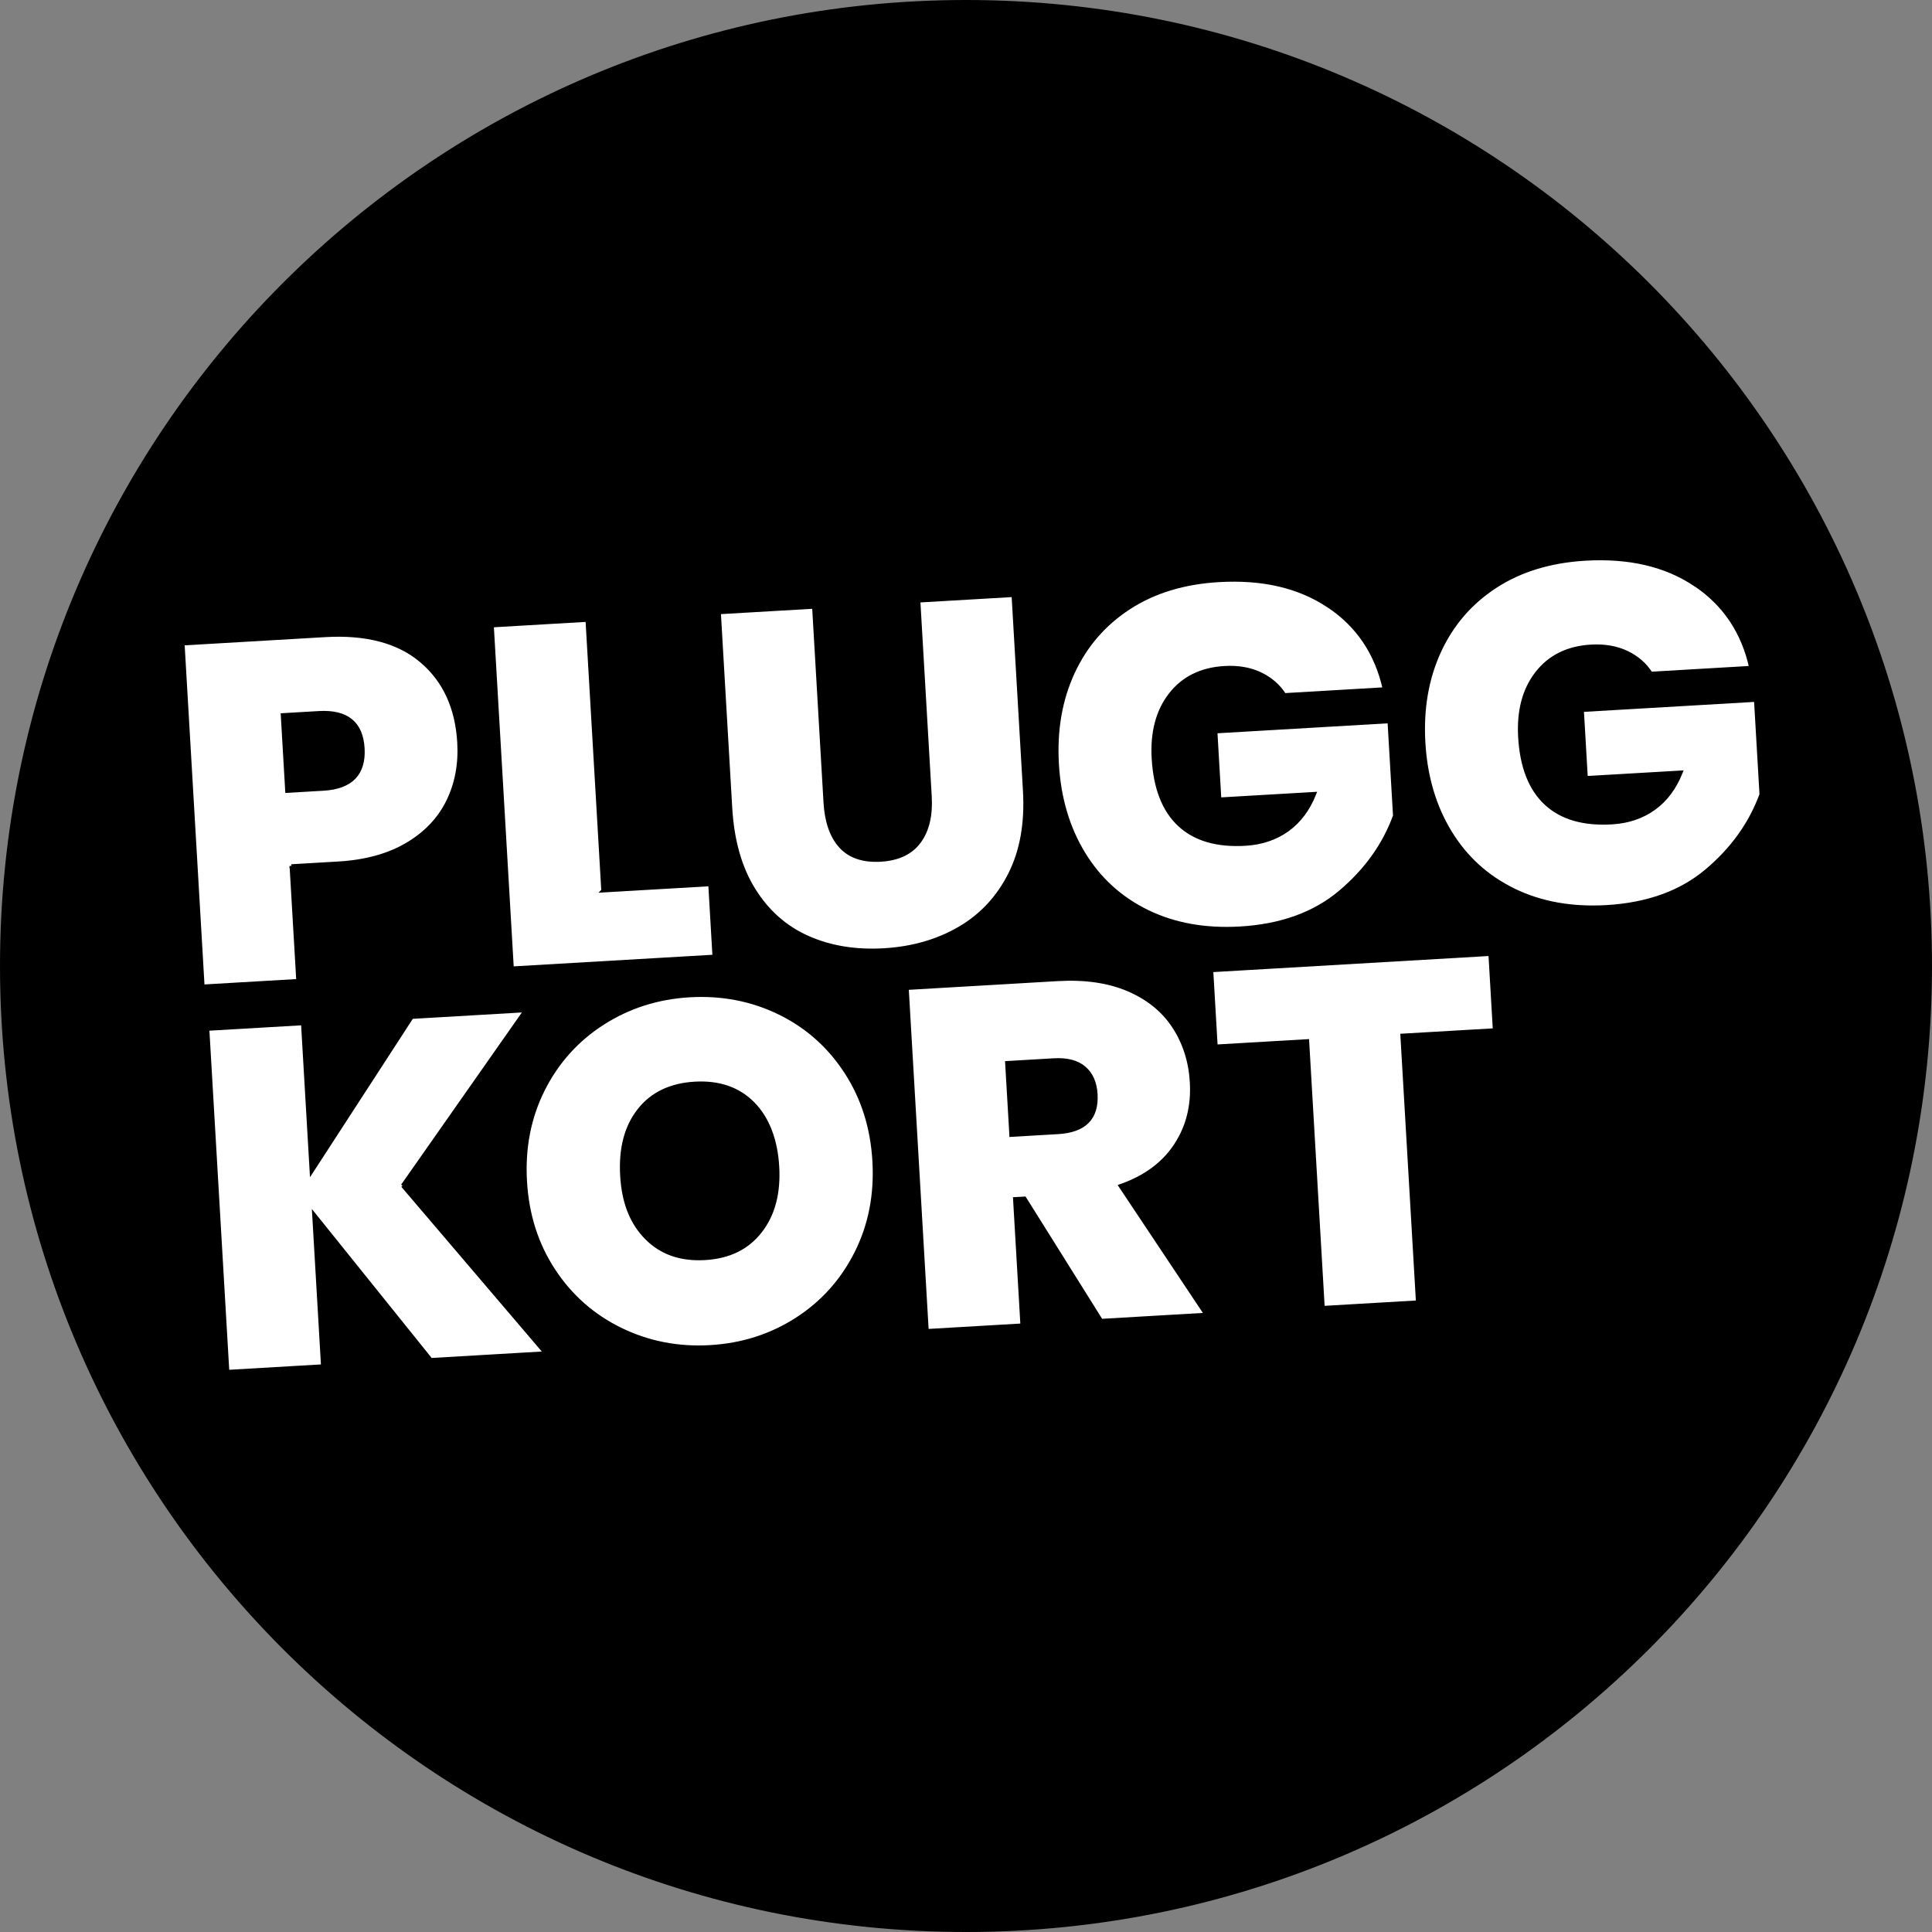 <?xml version="1.0" encoding="UTF-8"?>
<svg id="Lager_2" data-name="Lager 2" xmlns="http://www.w3.org/2000/svg" viewBox="0 0 527.14 527.14">
  <rect x="0" y="0" width="527.14" height="527.14" fill="#808080" stroke="none"/>
  <defs>
    <style>
      .cls-1 {
        fill: #fff;
        stroke: #000;
        stroke-miterlimit: 10;
      }
    </style>
  </defs>
  <g id="Lager_1-2" data-name="Lager 1">
    <g>
      <path d="M263.57,526.64c-70.27,0-136.33-27.36-186.02-77.05S.5,333.84.5,263.57,27.86,127.24,77.55,77.55,193.3.5,263.57.5s136.33,27.36,186.02,77.05,77.05,115.75,77.05,186.02-27.36,136.33-77.05,186.02-115.75,77.05-186.02,77.05Z"/>
      <path d="M263.57,1c35.45,0,69.83,6.94,102.2,20.63,31.27,13.22,59.35,32.16,83.46,56.27,24.11,24.11,43.05,52.2,56.27,83.46,13.69,32.37,20.63,66.76,20.63,102.2s-6.94,69.83-20.63,102.2c-13.22,31.27-32.16,59.35-56.27,83.46-24.11,24.11-52.2,43.05-83.46,56.27-32.37,13.69-66.76,20.63-102.2,20.63s-69.83-6.94-102.2-20.63c-31.27-13.22-59.35-32.16-83.46-56.27-24.11-24.11-43.05-52.2-56.27-83.46C7.94,333.41,1,299.02,1,263.57s6.94-69.83,20.63-102.2c13.22-31.27,32.16-59.35,56.27-83.46,24.11-24.11,52.2-43.05,83.46-56.27C193.74,7.94,228.12,1,263.57,1M263.57,0C118,0,0,118.01,0,263.57s118,263.57,263.57,263.57,263.57-118,263.57-263.57S409.14,0,263.57,0h0Z"/>
    </g>
    <g id="uuid-5ad4216b-5f4c-409e-b9b4-c72ab4e43ff2" data-name="Lager 1-2">
      <path class="cls-1" d="M79.51,236.3l1.83,31.31-26.02,1.52-5.46-93.52,38.84-2.27c11.27-.66,20.05,1.68,26.32,7.01,6.28,5.33,9.69,12.76,10.24,22.27.34,5.9-.67,11.26-3.04,16.08-2.37,4.82-6.1,8.73-11.18,11.72-5.08,2.99-11.32,4.71-18.72,5.14l-12.81.75h0ZM98.98,204.15c-.4-6.87-4.39-10.08-11.96-9.64l-9.91.58,1.21,20.74,9.91-.58c7.57-.44,11.16-4.14,10.75-11.1Z"/>
      <path class="cls-1" d="M164.56,243l29.19-1.7,1.15,19.68-55.21,3.22-5.46-93.52,26.02-1.52,4.31,73.84h0Z"/>
      <path class="cls-1" d="M222.08,165.56l3.11,53.37c.31,5.28,1.71,9.29,4.21,12.02,2.5,2.72,6.13,3.95,10.89,3.67s8.26-1.94,10.51-4.99c2.25-3.05,3.23-7.17,2.92-12.36l-3.11-53.37,25.89-1.51,3.11,53.37c.51,8.81-.83,16.4-4.04,22.77-3.21,6.37-7.8,11.3-13.79,14.79-5.98,3.48-12.85,5.45-20.6,5.91-7.75.45-14.69-.69-20.81-3.42-6.13-2.73-11.04-7.09-14.74-13.06-3.71-5.96-5.82-13.4-6.34-22.29l-3.11-53.37,25.89-1.51Z"/>
      <path class="cls-1" d="M362.53,165.32c8,5.36,13.08,12.94,15.24,22.7l-27.34,1.6c-1.56-2.47-3.75-4.37-6.56-5.72-2.82-1.34-6.08-1.9-9.77-1.68-6.34.37-11.26,2.8-14.75,7.29s-5.03,10.3-4.62,17.44c.47,8.1,2.83,14.13,7.08,18.08s10.25,5.7,18,5.24c4.4-.26,8.21-1.54,11.44-3.85,3.22-2.31,5.69-5.59,7.38-9.84l-25.89,1.51-1.08-18.49,47.42-2.77,1.5,25.76c-2.9,7.95-7.86,14.89-14.89,20.82-7.03,5.93-16.14,9.23-27.33,9.88-9.51.55-17.95-.96-25.32-4.55-7.36-3.59-13.18-8.89-17.43-15.88-4.25-6.99-6.65-15.12-7.19-24.37s.9-17.57,4.31-24.97c3.41-7.4,8.52-13.31,15.33-17.73,6.81-4.42,14.97-6.9,24.48-7.46,11.98-.7,21.97,1.63,29.97,7h0Z"/>
      <path class="cls-1" d="M462.52,159.48c8,5.36,13.08,12.94,15.24,22.7l-27.34,1.6c-1.56-2.47-3.75-4.37-6.56-5.72-2.82-1.34-6.08-1.9-9.77-1.68-6.34.37-11.26,2.8-14.75,7.29s-5.03,10.3-4.62,17.44c.47,8.1,2.83,14.13,7.08,18.08,4.25,3.95,10.25,5.7,18,5.24,4.4-.26,8.21-1.54,11.44-3.85,3.22-2.31,5.69-5.59,7.38-9.84l-25.89,1.51-1.08-18.49,47.42-2.77,1.5,25.76c-2.9,7.95-7.86,14.89-14.89,20.82-7.03,5.93-16.14,9.23-27.33,9.88-9.51.55-17.95-.96-25.32-4.55-7.36-3.59-13.18-8.89-17.43-15.88-4.25-6.99-6.65-15.12-7.19-24.37-.54-9.25.9-17.57,4.31-24.97,3.41-7.4,8.52-13.31,15.33-17.73,6.81-4.42,14.97-6.9,24.48-7.46,11.98-.7,21.97,1.63,29.97,7h0Z"/>
      <path class="cls-1" d="M109.88,323.49l38.98,45.71-31.31,1.83-31.87-39.63,2.41,41.35-26.02,1.52-5.46-93.52,26.02-1.52,2.36,40.42,27.36-42.15,31.04-1.81-33.53,47.82Z"/>
      <path class="cls-1" d="M212.65,276.34c7.51,3.67,13.56,9.04,18.17,16.11,4.61,7.07,7.18,15.18,7.71,24.34s-1.1,17.51-4.9,25.07c-3.8,7.56-9.21,13.59-16.24,18.11-7.03,4.52-14.9,7.03-23.62,7.54s-16.85-1.07-24.4-4.74c-7.55-3.67-13.65-9.03-18.3-16.1-4.65-7.06-7.25-15.17-7.78-24.33s1.1-17.51,4.9-25.07c3.8-7.55,9.23-13.59,16.3-18.12,7.07-4.52,14.97-7.03,23.68-7.54,8.71-.51,16.96,1.06,24.47,4.73h0ZM174.37,302.95c-3.54,4.5-5.09,10.43-4.66,17.83s2.65,12.88,6.69,16.97c4.04,4.09,9.36,5.95,15.96,5.56s11.54-2.84,15.08-7.37c3.54-4.53,5.09-10.42,4.67-17.63s-2.64-13.12-6.64-17.18c-3.99-4.05-9.29-5.88-15.89-5.5s-11.68,2.82-15.21,7.31h0Z"/>
      <path class="cls-1" d="M300.45,360.35l-20.9-33.37-2.64.15,2.01,34.47-26.02,1.52-5.46-93.52,41.08-2.4c7.49-.44,13.92.49,19.31,2.79s9.54,5.65,12.45,10.08c2.91,4.43,4.53,9.5,4.86,15.22.38,6.52-1.09,12.28-4.42,17.29-3.33,5.01-8.33,8.68-15,11.01l23.38,35.09-28.66,1.67h0ZM275.9,309.69l12.81-.75c7.22-.42,10.64-3.89,10.26-10.41-.18-3.08-1.22-5.45-3.13-7.11-1.91-1.65-4.67-2.38-8.28-2.17l-12.81.75,1.15,19.68h0Z"/>
      <path class="cls-1" d="M406.61,260.32l1.21,20.74-25.23,1.47,4.25,72.78-25.89,1.51-4.25-72.78-24.96,1.46-1.21-20.74,76.08-4.44h0Z"/>
    </g>
  </g>
</svg>